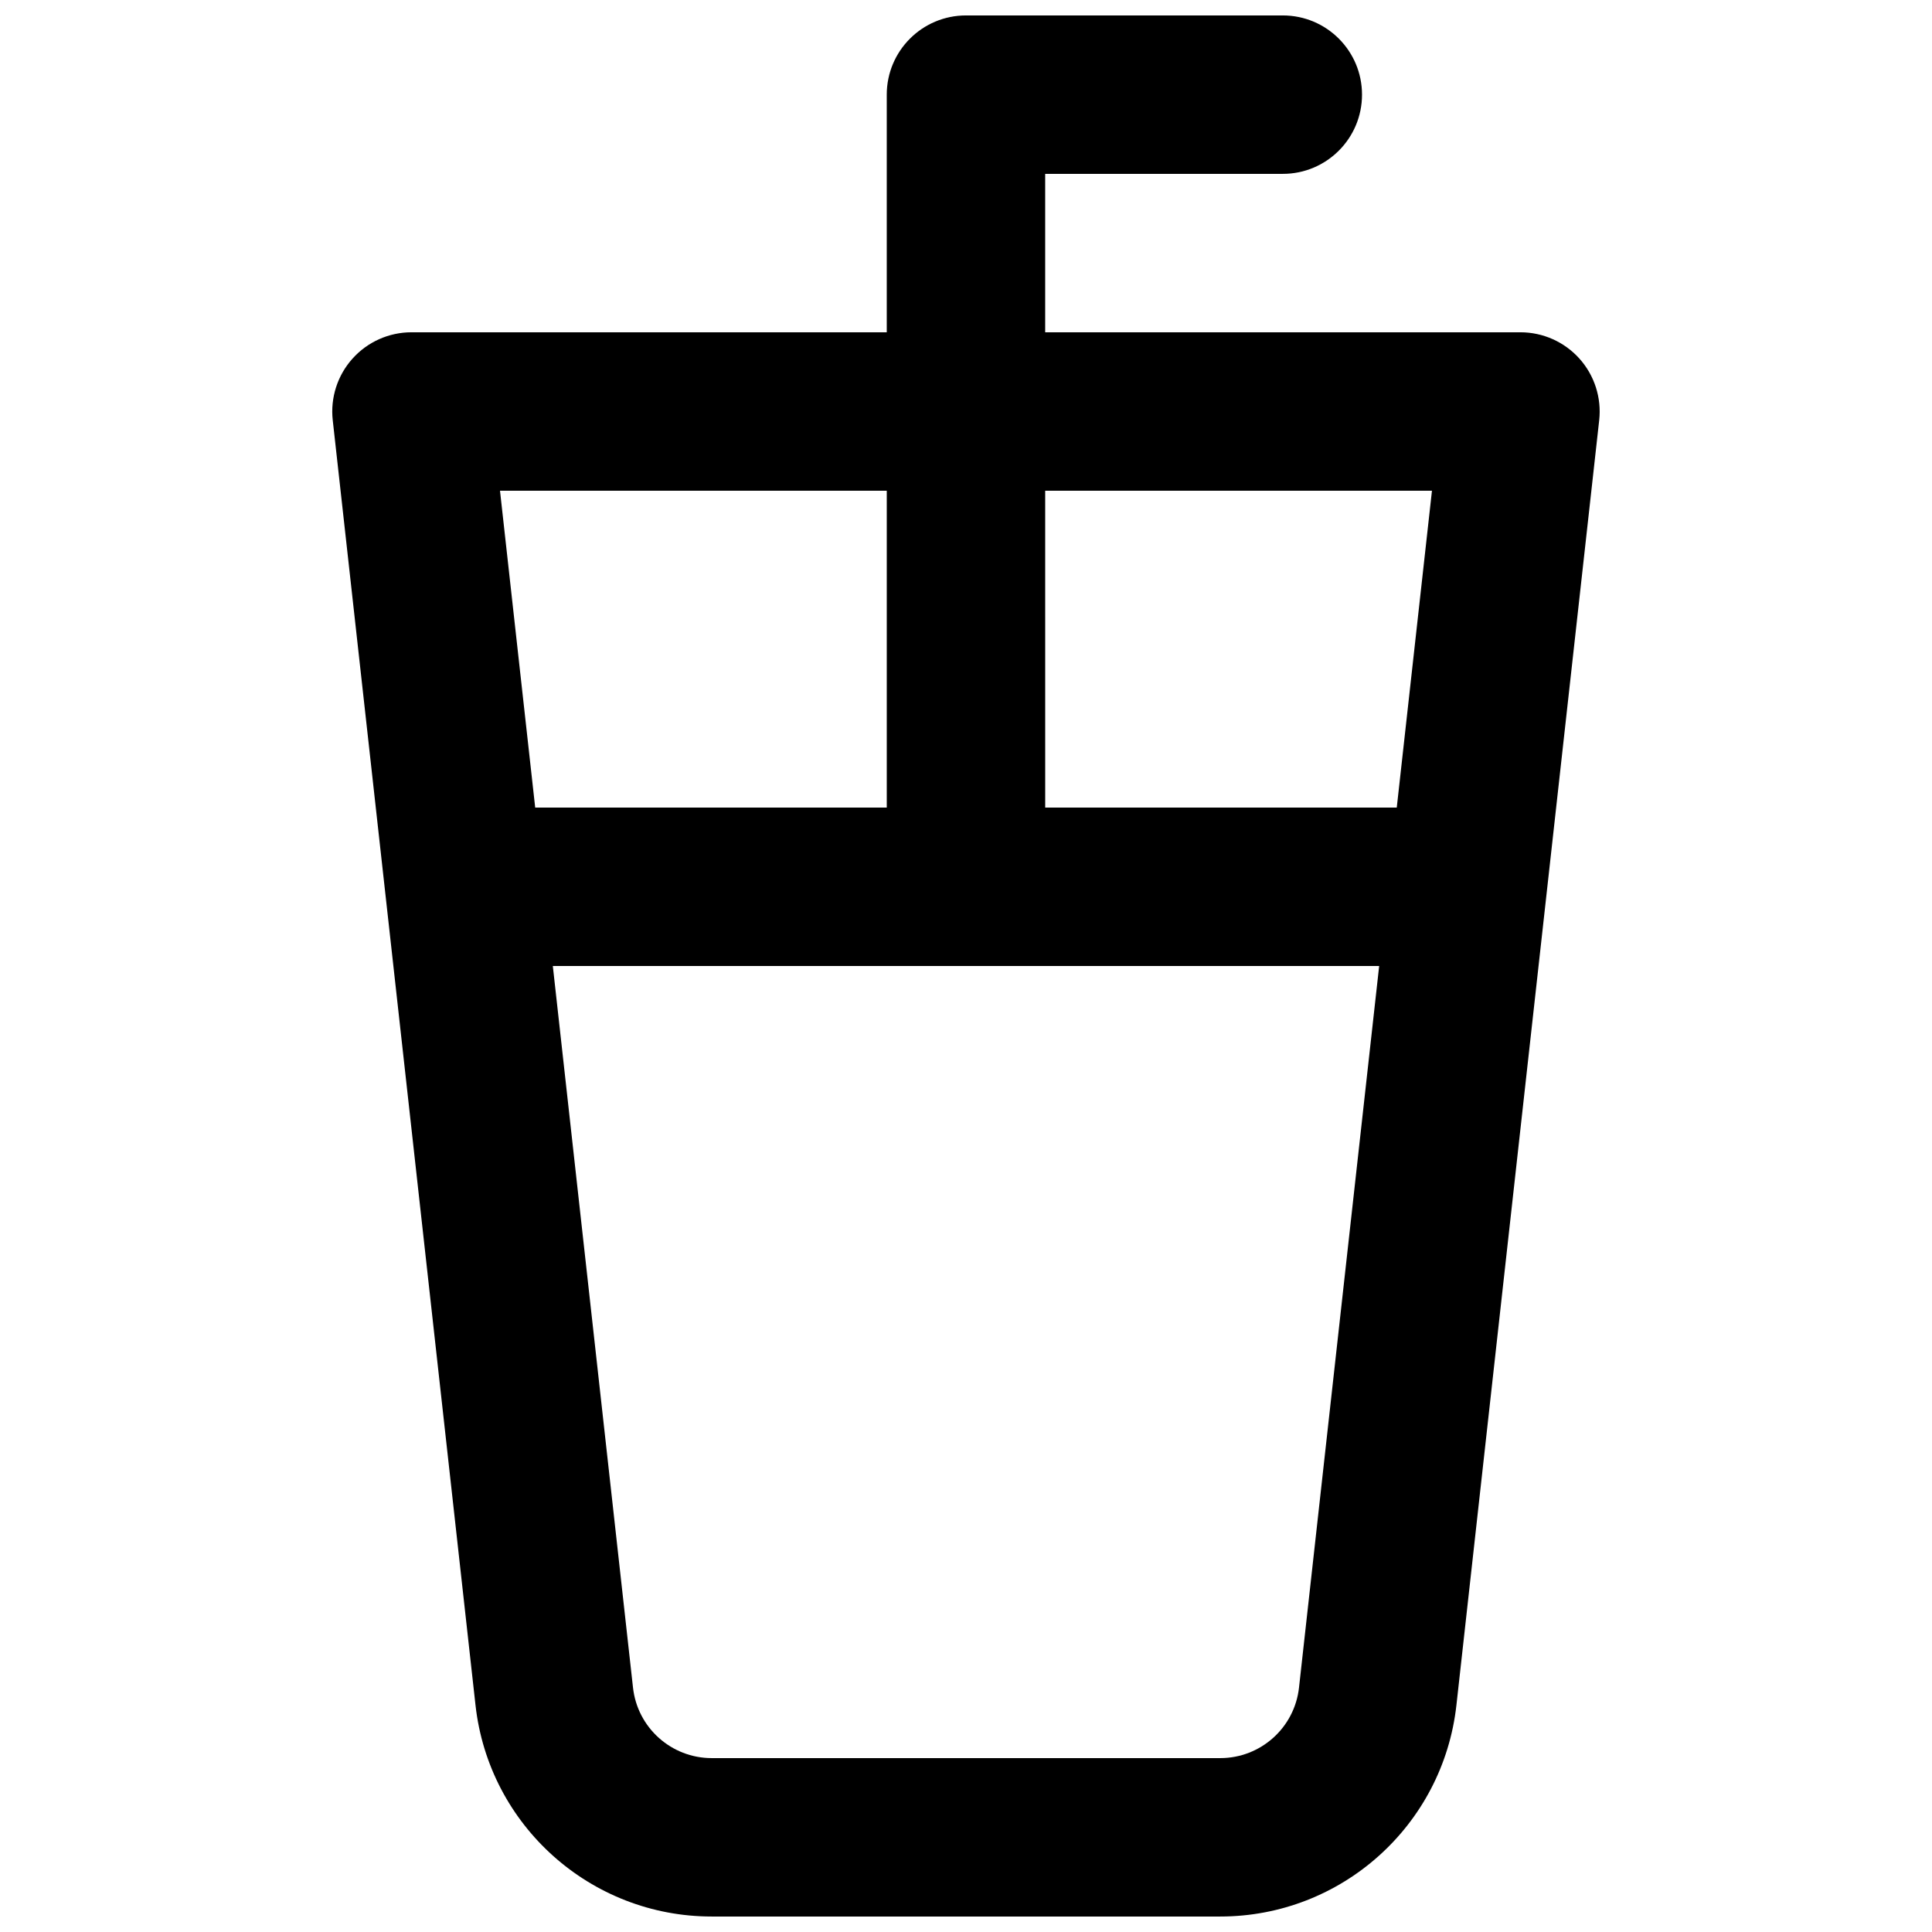 <?xml version="1.0" encoding="UTF-8"?>
<!-- Uploaded to: ICON Repo, www.svgrepo.com, Generator: ICON Repo Mixer Tools -->
<svg width="800px" height="800px" version="1.1" viewBox="144 144 512 512" xmlns="http://www.w3.org/2000/svg">
 <defs>
  <clipPath id="a">
   <path d="m232 148.09h336v503.81h-336z"/>
  </clipPath>
 </defs>
 <g clip-path="url(#a)">
  <path d="m253.05 232.06h125.95v-62.977c0-11.594 9.398-20.992 20.992-20.992h83.965c11.598 0 20.992 9.398 20.992 20.992s-9.395 20.992-20.992 20.992h-62.973v41.984h125.95c5.973 0 11.66 2.543 15.645 6.992 3.981 4.449 5.879 10.383 5.223 16.316l-37.836 340.51c-3.543 31.891-30.5 56.02-62.59 56.02h-134.77c-32.09 0-59.047-24.129-62.594-56.02l-37.832-340.51c-0.66-5.934 1.238-11.867 5.223-16.316 3.981-4.449 9.668-6.992 15.641-6.992zm167.94 125.95h93.168l9.328-83.969h-102.5zm88.504 41.984h-218.99l21.25 191.25c1.18 10.633 10.164 18.672 20.863 18.672h134.77c10.695 0 19.68-8.039 20.863-18.672zm-130.49-41.984v-83.969h-102.5l9.328 83.969z" fill-rule="evenodd"/>
 </g>
</svg>